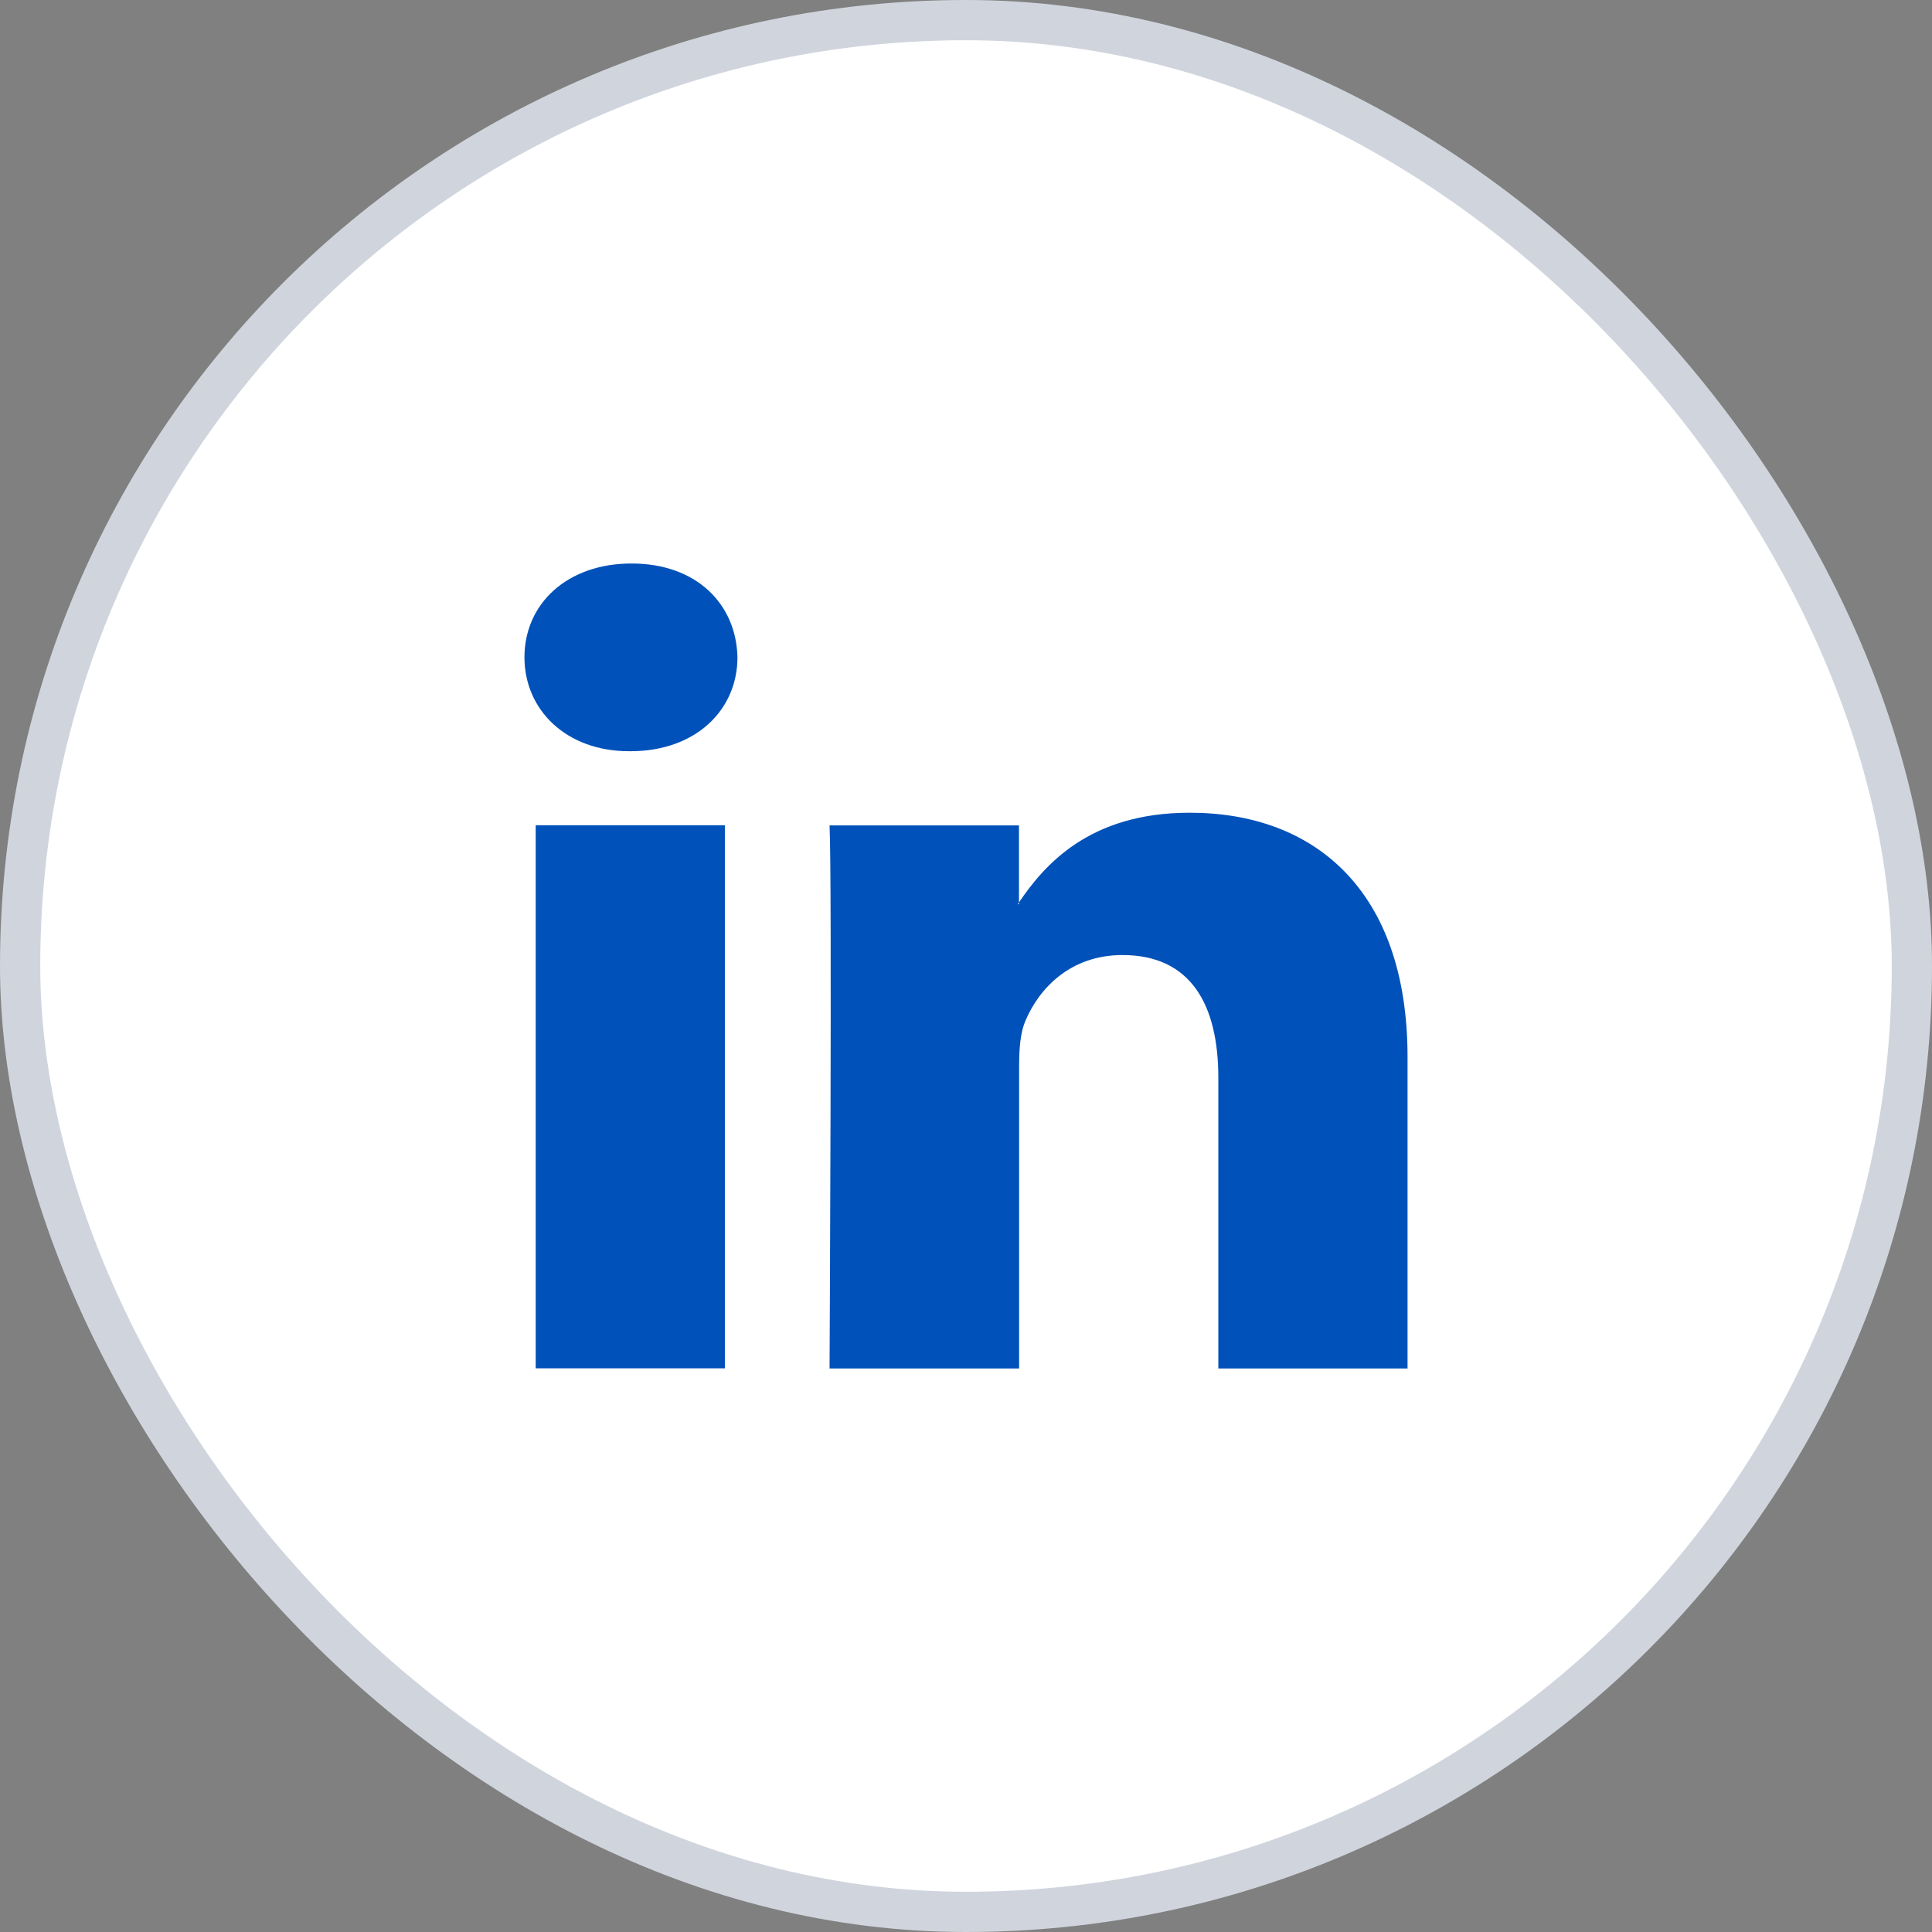 <svg width="48" height="48" viewBox="0 0 48 48" fill="none" xmlns="http://www.w3.org/2000/svg">
<rect x="0" y="0" width="48" height="48" fill="#808080" stroke="none"/>
<rect x="0.5" y="0.5" width="47" height="47" rx="23.5" fill="white"/>
<rect x="0.5" y="0.5" width="47" height="47" rx="23.5" stroke="#D0D5DD"/>
<path d="M34.97 26.262V34H30.269V26.777C30.269 24.963 29.588 23.728 27.887 23.728C26.588 23.728 25.812 24.562 25.474 25.367C25.35 25.657 25.32 26.058 25.32 26.463V34H20.61C20.61 34 20.675 21.774 20.61 20.507H25.316V22.42C25.307 22.433 25.294 22.449 25.285 22.465H25.316V22.42C25.941 21.5 27.055 20.192 29.553 20.192C32.651 20.188 34.97 22.118 34.97 26.262ZM15.691 14C14.084 14 13.03 15.005 13.03 16.33C13.03 17.626 14.054 18.664 15.631 18.664H15.661C17.302 18.664 18.322 17.626 18.322 16.33C18.292 15.005 17.302 14 15.691 14V14ZM13.309 33.996H18.009V20.503H13.309V33.996Z" fill="#0051B9"/>
</svg>
